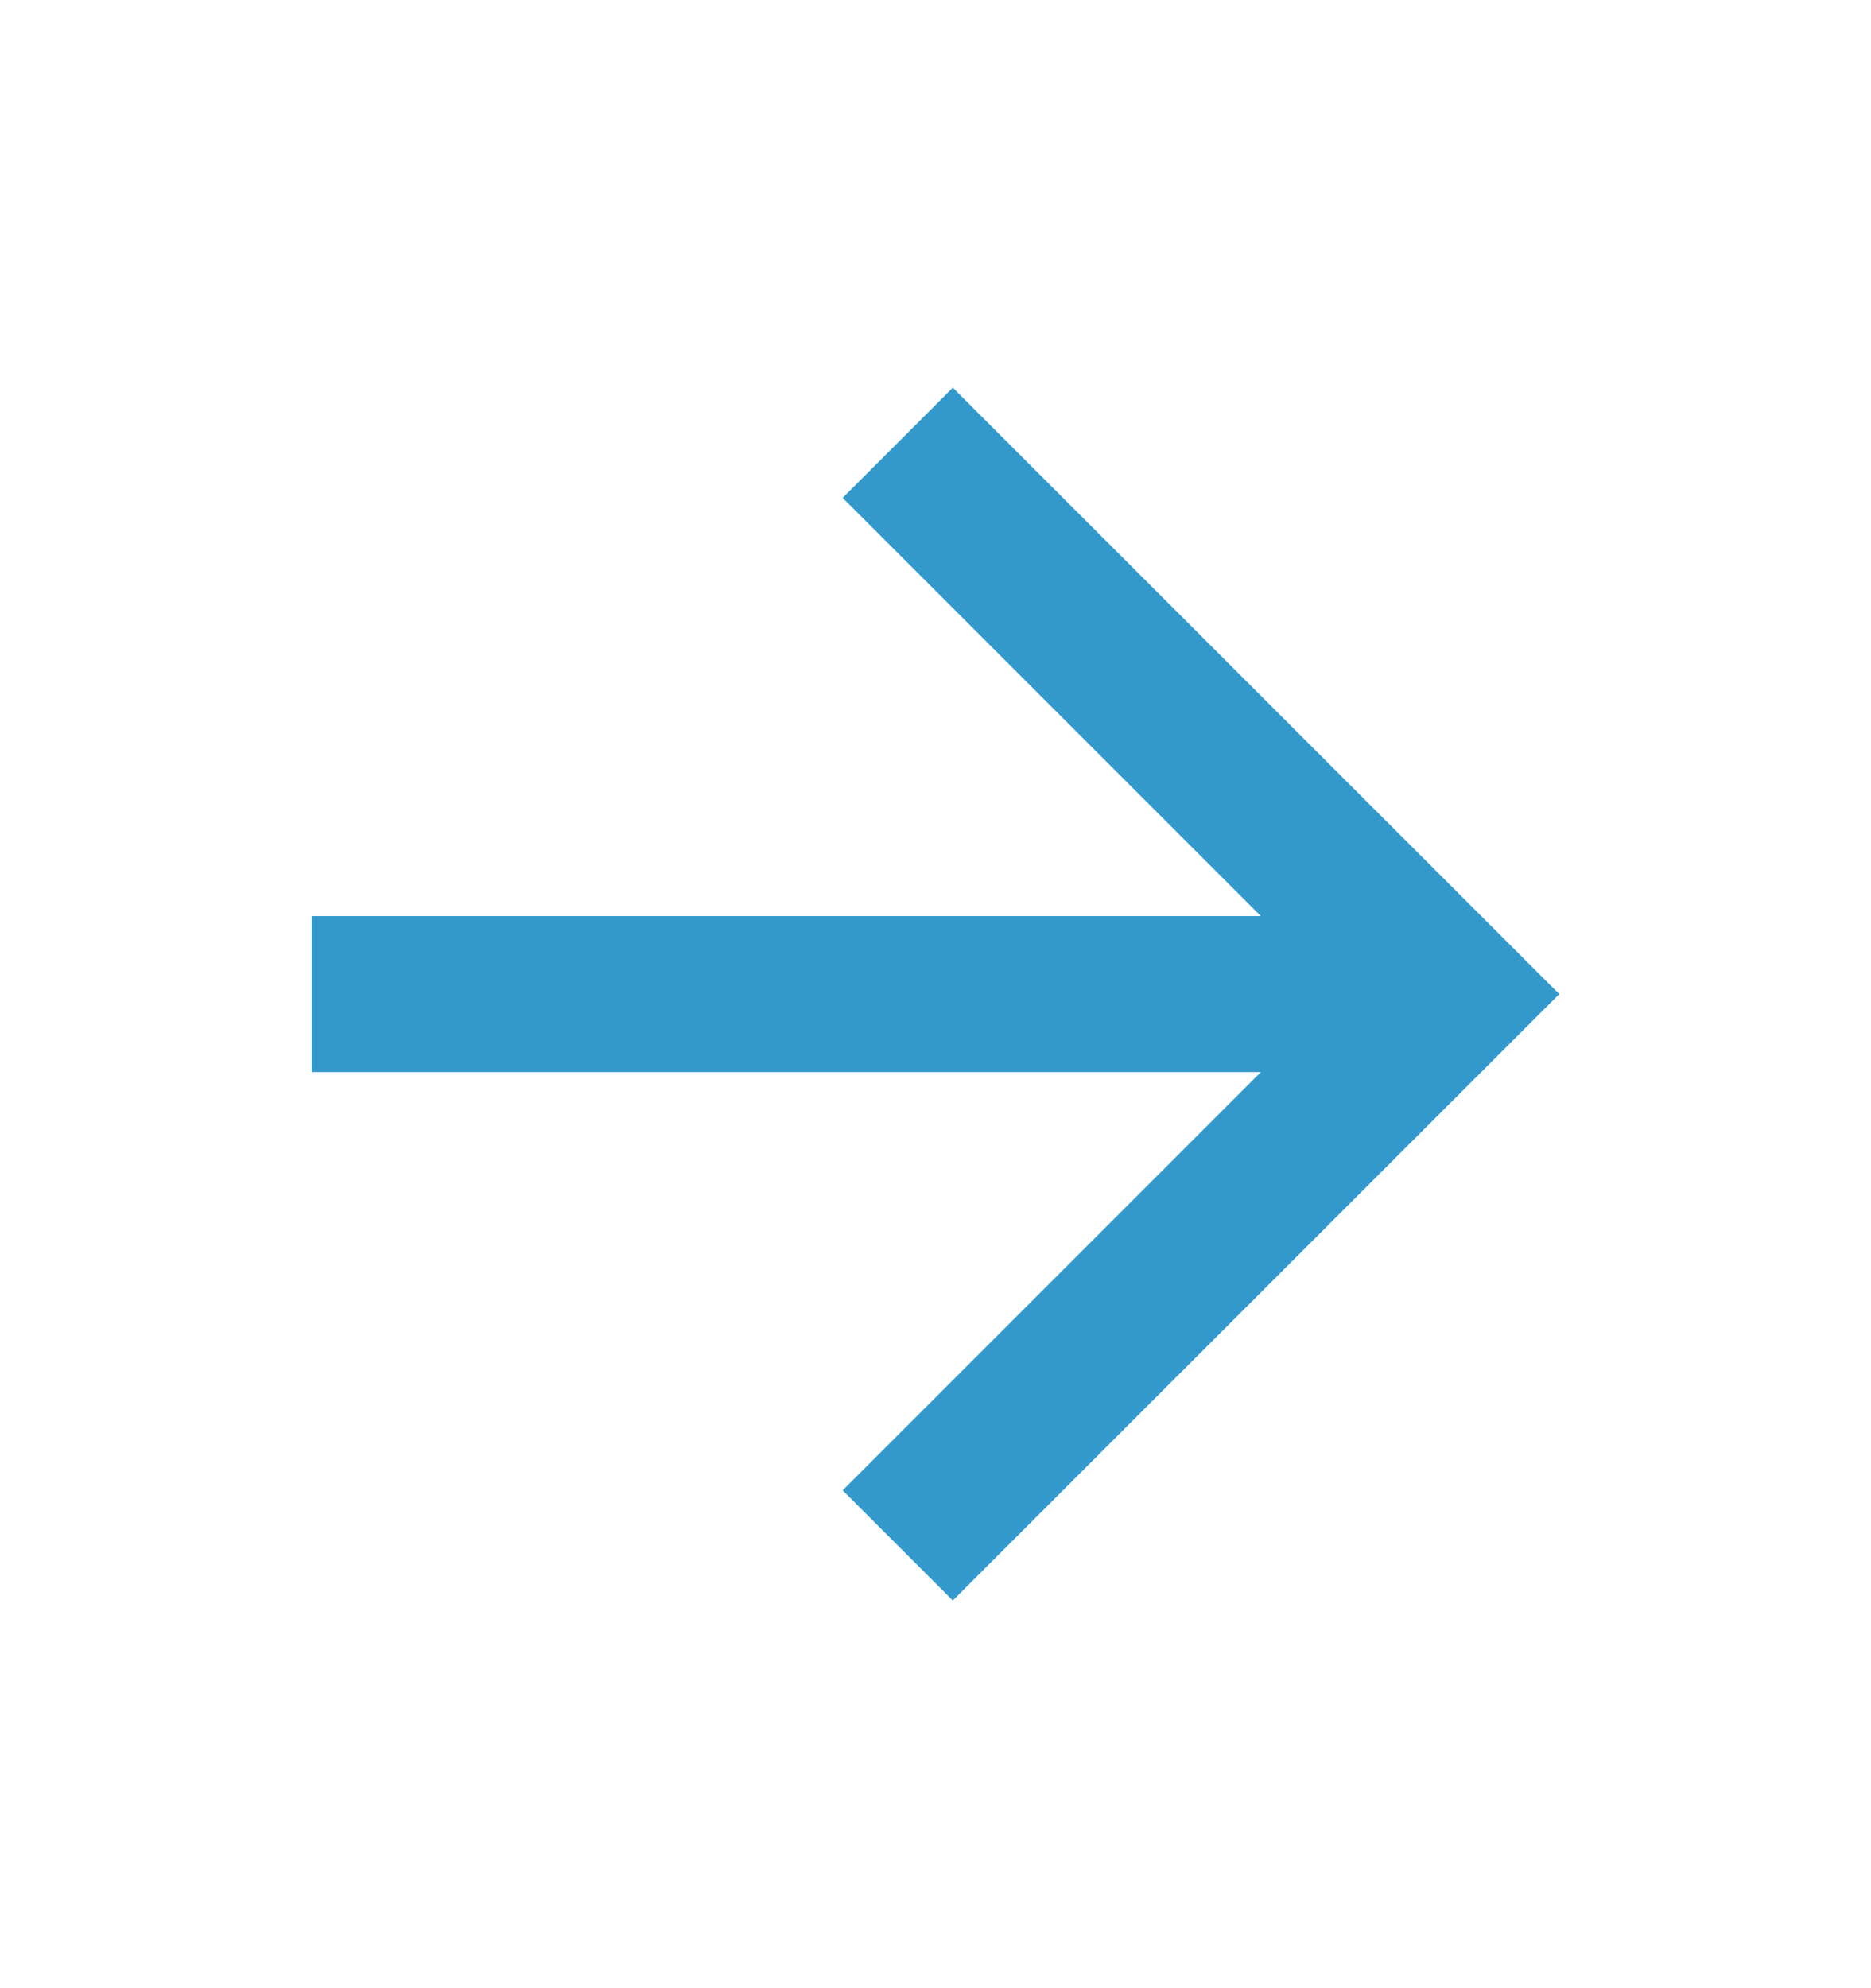 <svg width="16" height="17" viewBox="0 0 16 17" fill="none" xmlns="http://www.w3.org/2000/svg">
<g clip-path="url(#clip0_1899_2277)">
<path d="M10.782 7.833L7.206 4.257L8.148 3.315L13.334 8.5L8.148 13.685L7.206 12.743L10.782 9.167H2.667V7.833L10.782 7.833Z" fill="#3399CC"/>
</g>
<defs>
<clipPath id="clip0_1899_2277">
<rect width="16" height="16" fill="white" transform="translate(0 0.5)"/>
</clipPath>
</defs>
</svg>
